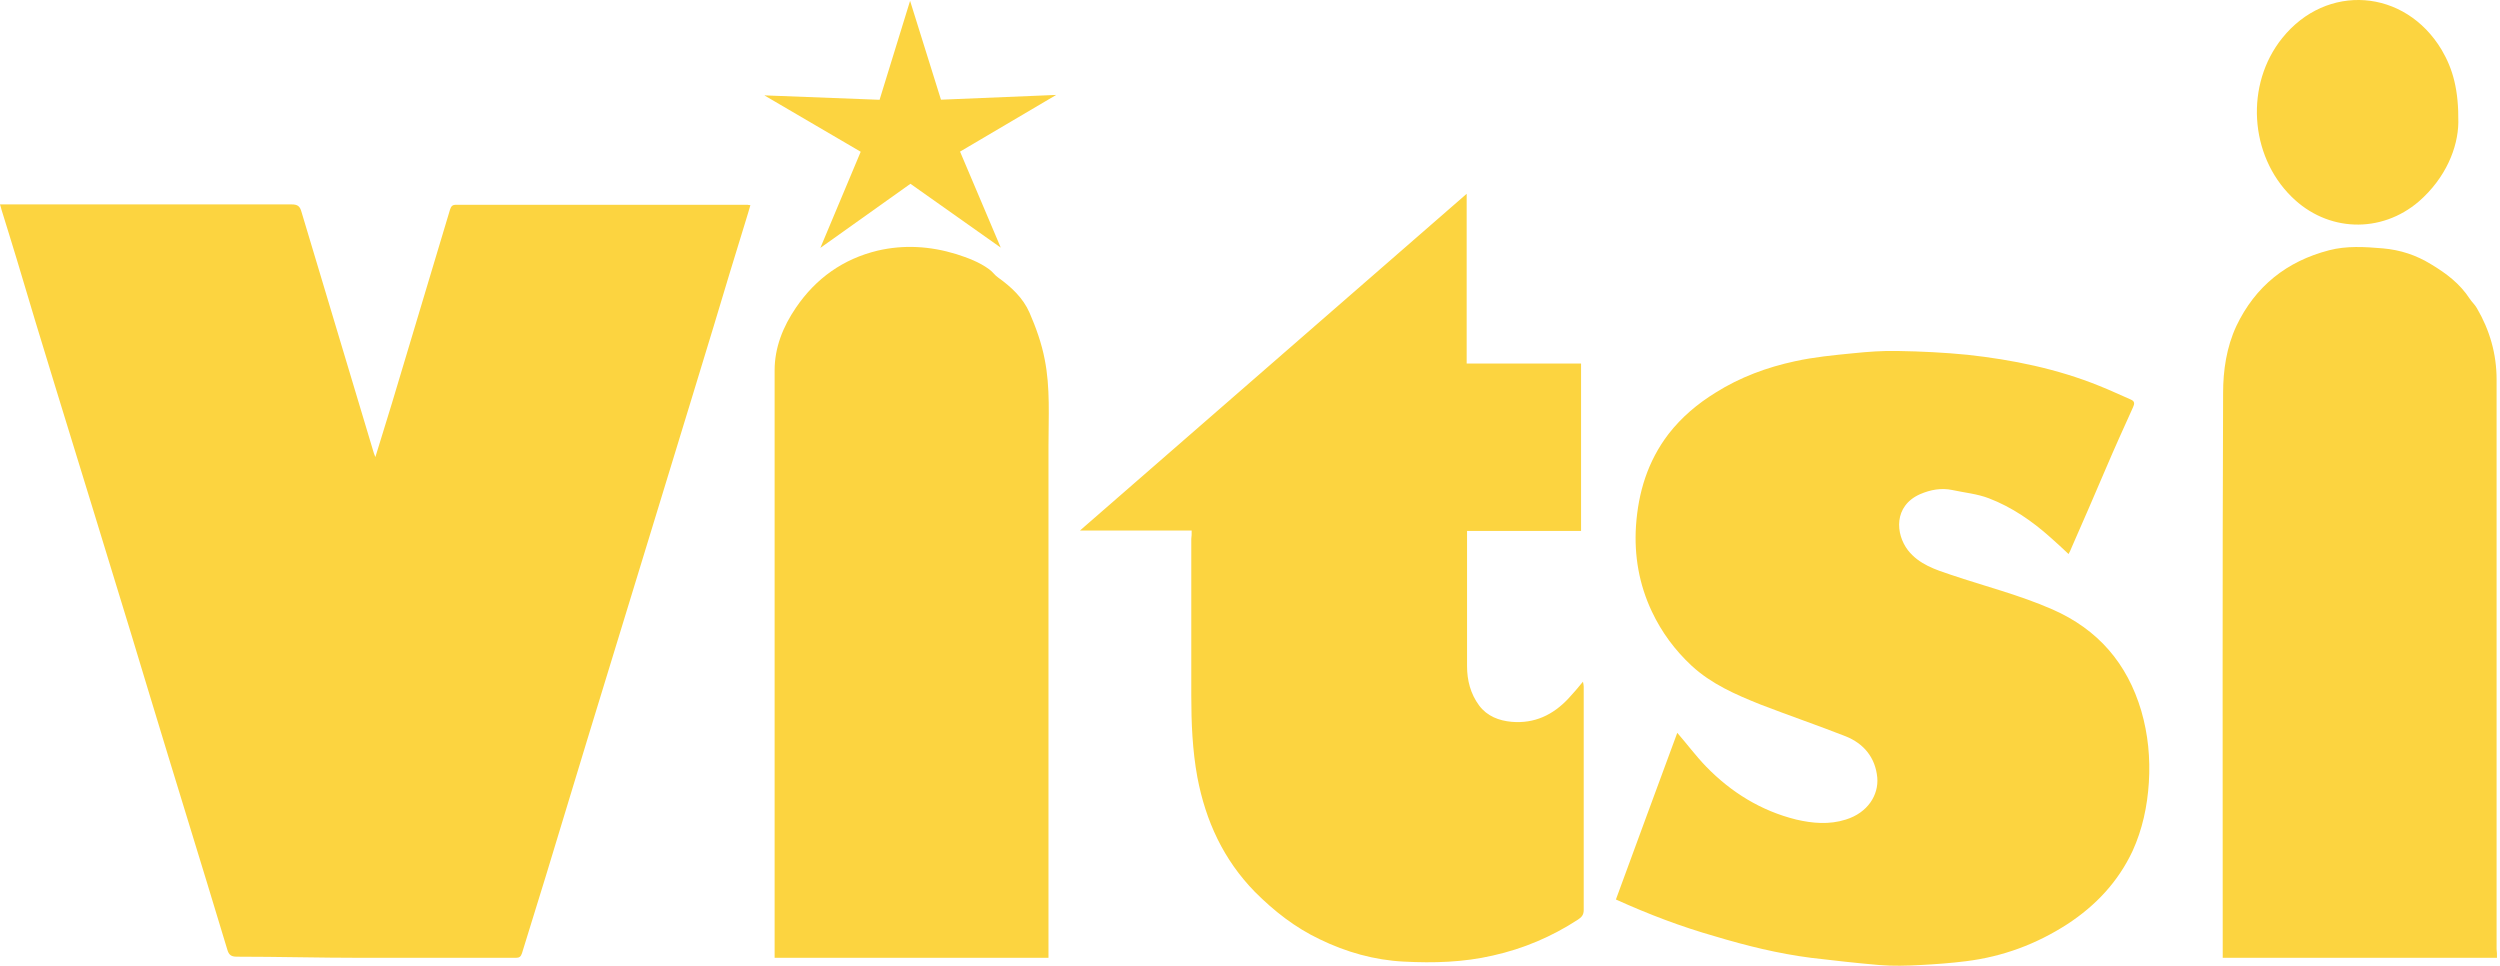 <?xml version="1.0" encoding="UTF-8" standalone="no"?>
<!-- Generator: Adobe Illustrator 21.1.0, SVG Export Plug-In . SVG Version: 6.00 Build 0)  -->

<svg
   xmlns:dc="http://purl.org/dc/elements/1.1/"
   xmlns:cc="http://creativecommons.org/ns#"
   xmlns:rdf="http://www.w3.org/1999/02/22-rdf-syntax-ns#"
   xmlns:svg="http://www.w3.org/2000/svg"
   xmlns="http://www.w3.org/2000/svg"
   xmlns:sodipodi="http://sodipodi.sourceforge.net/DTD/sodipodi-0.dtd"
   xmlns:inkscape="http://www.inkscape.org/namespaces/inkscape"
   version="1.1"
   id="Layer_1"
   x="0px"
   y="0px"
   viewBox="0 0 660 255"
   xml:space="preserve"
   sodipodi:docname="vitsi-logo-star.svg"
   width="660"
   height="255"
   inkscape:version="0.92.2 (5c3e80d, 2017-08-06)"><defs
     id="defs21" /><sodipodi:namedview
     pagecolor="#000000"
     bordercolor="#666666"
     borderopacity="1"
     objecttolerance="10"
     gridtolerance="10"
     guidetolerance="10"
     inkscape:pageopacity="0"
     inkscape:pageshadow="2"
     inkscape:window-width="1920"
     inkscape:window-height="1017"
     id="namedview19"
     showgrid="true"
     fit-margin-top="0"
     fit-margin-left="0"
     fit-margin-right="0"
     fit-margin-bottom="0"
     inkscape:zoom="1.4343434"
     inkscape:cx="458.33586"
     inkscape:cy="112.17788"
     inkscape:window-x="1912"
     inkscape:window-y="-8"
     inkscape:window-maximized="1"
     inkscape:current-layer="Layer_1"
     showborder="true"
     borderlayer="false" /><style
     type="text/css"
     id="style2">
			.st0{fill:#FCD440;}
		</style><path
     class="st0"
     sodipodi:type="star"
     id="path23"
     sodipodi:sides="5"
     sodipodi:cx="227.5573"
     sodipodi:cy="-54.530396"
     sodipodi:r1="33.646839"
     sodipodi:r2="11.451635"
     sodipodi:arg1="0.94076242"
     sodipodi:arg2="1.5690809"
     inkscape:flatsided="false"
     inkscape:rounded="0"
     inkscape:randomized="0"
     d="m 247.381,-27.343 -19.804,-15.735 -19.75,15.803 8.845,-23.697 -21.133,-13.9 25.271,1.09 6.689,-24.394 6.773,24.371 25.267,-1.176 -21.085,13.972 z"
     inkscape:transform-center-x="0.02148492"
     inkscape:transform-center-y="-3.422192"
     transform="matrix(1.204,0,0,1.071,-33.649,94.655)" /><path
     class="st0"
     d="m 198.1,54.164 c -0.4,1.3 -0.7,2.5 -1.1,3.7 -2.9,9.4 -5.8,18.9 -8.6,28.3 -1.9,6.2 -3.8,12.5 -5.7,18.7 -3.7,12.1 -7.4,24.2 -11.1,36.3 -5.5,18 -11,35.9 -16.5,53.9 -3.7,12.1 -7.3,24.1 -11,36.2 -2.1,6.8 -4.2,13.6 -6.3,20.4 -0.3,0.9 -0.7,1.2 -1.6,1.2 -13.6,0 -27.2,0 -40.8,0 -11,0 -21.9,-0.3 -32.9,-0.3 -1.5,0 -2.1,-0.5 -2.5,-1.9 -1.8,-5.9 -3.6,-11.9 -5.4,-17.8 -3.4,-11.1 -6.8,-22.2 -10.2,-33.3 -3.3,-10.7 -6.5,-21.5 -9.8,-32.3 -3.4,-11.1 -6.8,-22.2 -10.2,-33.3 -3.3,-10.7 -6.6,-21.5 -9.9,-32.2 -3.4,-11.1 -6.8,-22.2 -10.1,-33.4 -1.3,-4.4 -2.7,-8.7 -4,-13 -0.1,-0.4 -0.2,-0.8 -0.4,-1.4 0.8,0 1.5,0 2.1,0 25,0 49.9,0 74.9,0 1.6,0 2.2,0.5 2.6,2 6.3,21 12.6,42 18.9,63 0.1,0.5 0.3,0.9 0.6,1.7 1.5,-5 3,-9.6 4.4,-14.3 5.1,-17 10.2,-34 15.3,-51 0.3,-0.9 0.6,-1.3 1.6,-1.3 25.7,0 51.3,0 77,0 0.1,0 0.2,0.1 0.7,0.1 z"
     id="path4" /><path
     class="st0"
     d="m 426.6,237.464 c 5.4,-14.8 10.8,-29.3 16.2,-44 2.6,3 4.9,6.1 7.6,8.9 6.6,6.8 14.5,11.7 23.8,14 4.3,1 8.7,1.4 13.1,0 5.8,-1.8 8.7,-6.5 8.3,-11.1 -0.5,-5.3 -3.6,-9 -8.4,-10.9 -7.4,-2.9 -15,-5.5 -22.5,-8.4 -6.5,-2.6 -12.9,-5.4 -18.1,-10.2 -4.4,-4.1 -7.9,-8.8 -10.5,-14.3 -3.4,-7.2 -4.7,-14.8 -4.2,-22.6 0.6,-8.9 3.1,-17.1 8.6,-24.3 3.5,-4.5 7.7,-8 12.4,-10.9 6.5,-4.1 13.6,-6.7 21,-8.3 5,-1.1 10.2,-1.6 15.3,-2.1 3.9,-0.4 7.9,-0.7 11.9,-0.6 6.1,0.1 12.2,0.4 18.3,1 11.9,1.3 23.7,3.7 34.8,8.2 2.8,1.1 5.5,2.4 8.3,3.6 1.2,0.5 1,1.2 0.6,2.1 -2.4,5.3 -4.8,10.6 -7.1,16 -3,7 -6,14 -9.1,21 -0.2,0.5 -0.4,1 -0.8,1.7 -1.7,-1.6 -3.2,-3 -4.8,-4.4 -4.8,-4.3 -10.2,-8 -16.2,-10.3 -3.1,-1.2 -6.5,-1.5 -9.7,-2.2 -2.9,-0.6 -5.7,-0.1 -8.5,1.1 -7,3.1 -6.5,10.5 -3.2,14.8 2.9,3.7 7.2,5.1 11.4,6.5 8.9,3 18,5.3 26.7,9.1 12.1,5.3 19.8,14.3 23.5,26.8 1.8,6.2 2.4,12.5 2,18.9 -0.4,6.3 -1.7,12.4 -4.3,18.1 -3.8,8.1 -9.7,14.4 -17.2,19.3 -8.2,5.3 -17.1,8.6 -26.8,9.8 -4,0.5 -8,0.8 -12,1 -3.6,0.2 -7.3,0.3 -10.9,0 -6,-0.5 -12,-1.2 -18,-1.9 -8.6,-1.1 -17.1,-3.2 -25.4,-5.7 -8.8,-2.5 -17.5,-5.8 -26.1,-9.7 z"
     id="path6" /><path
     class="st0"
     d="m 314.6,140.064 c -9.9,0 -19.4,0 -29.5,0 34.2,-29.8 68,-59.2 102.1,-88.9 0,15.1 0,29.9 0,44.8 10.2,0 20.1,0 30.2,0 0,14.8 0,29.4 0,44.2 -10,0 -20,0 -30.1,0 0,0.8 0,1.4 0,1.9 0,11.3 0,22.5 0,33.8 0,3.7 0.9,7.3 3.2,10.4 2.1,2.8 5.2,4 8.6,4.3 6,0.5 10.9,-1.8 15,-6.2 1.3,-1.4 2.5,-2.8 3.8,-4.4 0.1,0.5 0.2,0.9 0.2,1.3 0,19.7 0,39.4 0,59 0,1.3 -0.6,1.9 -1.5,2.5 -6.9,4.5 -14.4,7.7 -22.5,9.5 -7.8,1.8 -15.6,2 -23.5,1.6 -7.8,-0.4 -15.2,-2.5 -22.2,-5.9 -6.5,-3.1 -12,-7.4 -17.1,-12.5 -8.3,-8.5 -13,-18.7 -15.2,-30.3 -1.3,-7.1 -1.6,-14.3 -1.6,-21.5 0,-13.8 0,-27.6 0,-41.4 0.1,-0.6 0.1,-1.3 0.1,-2.2 z"
     id="path8" /><path
     class="st0"
     d="m 659.2,252.864 c -24.2,0 -48.2,0 -72.4,0 0,-0.7 0,-1.3 0,-1.9 0,-49.1 -0.1,-98.1 0.1,-147.2 0,-6 0.9,-12.1 3.5,-17.7 5,-10.5 13.3,-17.1 24.5,-20 4.6,-1.2 9.4,-0.9 14.1,-0.5 4.7,0.4 8.9,1.8 12.8,4.2 4,2.4 7.6,5.1 10.2,9.1 0.6,0.9 1.4,1.6 1.9,2.5 3.4,5.8 5.2,12.1 5.2,18.8 0,50.1 0,100.2 0,150.4 0.1,0.7 0.1,1.4 0.1,2.3 z"
     id="path10" /><path
     class="st0"
     d="m 276.8,252.864 c -24.3,0 -48.2,0 -72.3,0 0,-0.7 0,-1.3 0,-1.9 0,-51.1 0,-102.1 0,-153.2 0,-6 2.2,-11.5 5.6,-16.5 5.3,-7.8 12.5,-12.9 21.6,-15.1 6.9,-1.6 13.8,-1.2 20.7,0.9 3.1,1 6.1,2.1 8.7,4 0.9,0.6 1.5,1.6 2.4,2.2 3.5,2.5 6.6,5.4 8.3,9.3 1.7,3.9 3.2,8.1 4,12.3 1.5,7.5 1,15.2 1,22.9 0,44.1 0,88.3 0,132.4 0,0.9 0,1.7 0,2.7 z"
     id="path12" /><path
     class="st0"
     d="m 649,32.364 c -0.1,6.6 -3.3,14.6 -10.4,20.8 -10,8.6 -24.2,8.1 -33.6,-1.2 -11.2,-11 -12.3,-29.7 -2.5,-41.9 11.7,-14.6 32.4,-13.1 42.1,3.1 3,5.1 4.5,10.6 4.4,19.2 z"
     id="path16" /></svg>